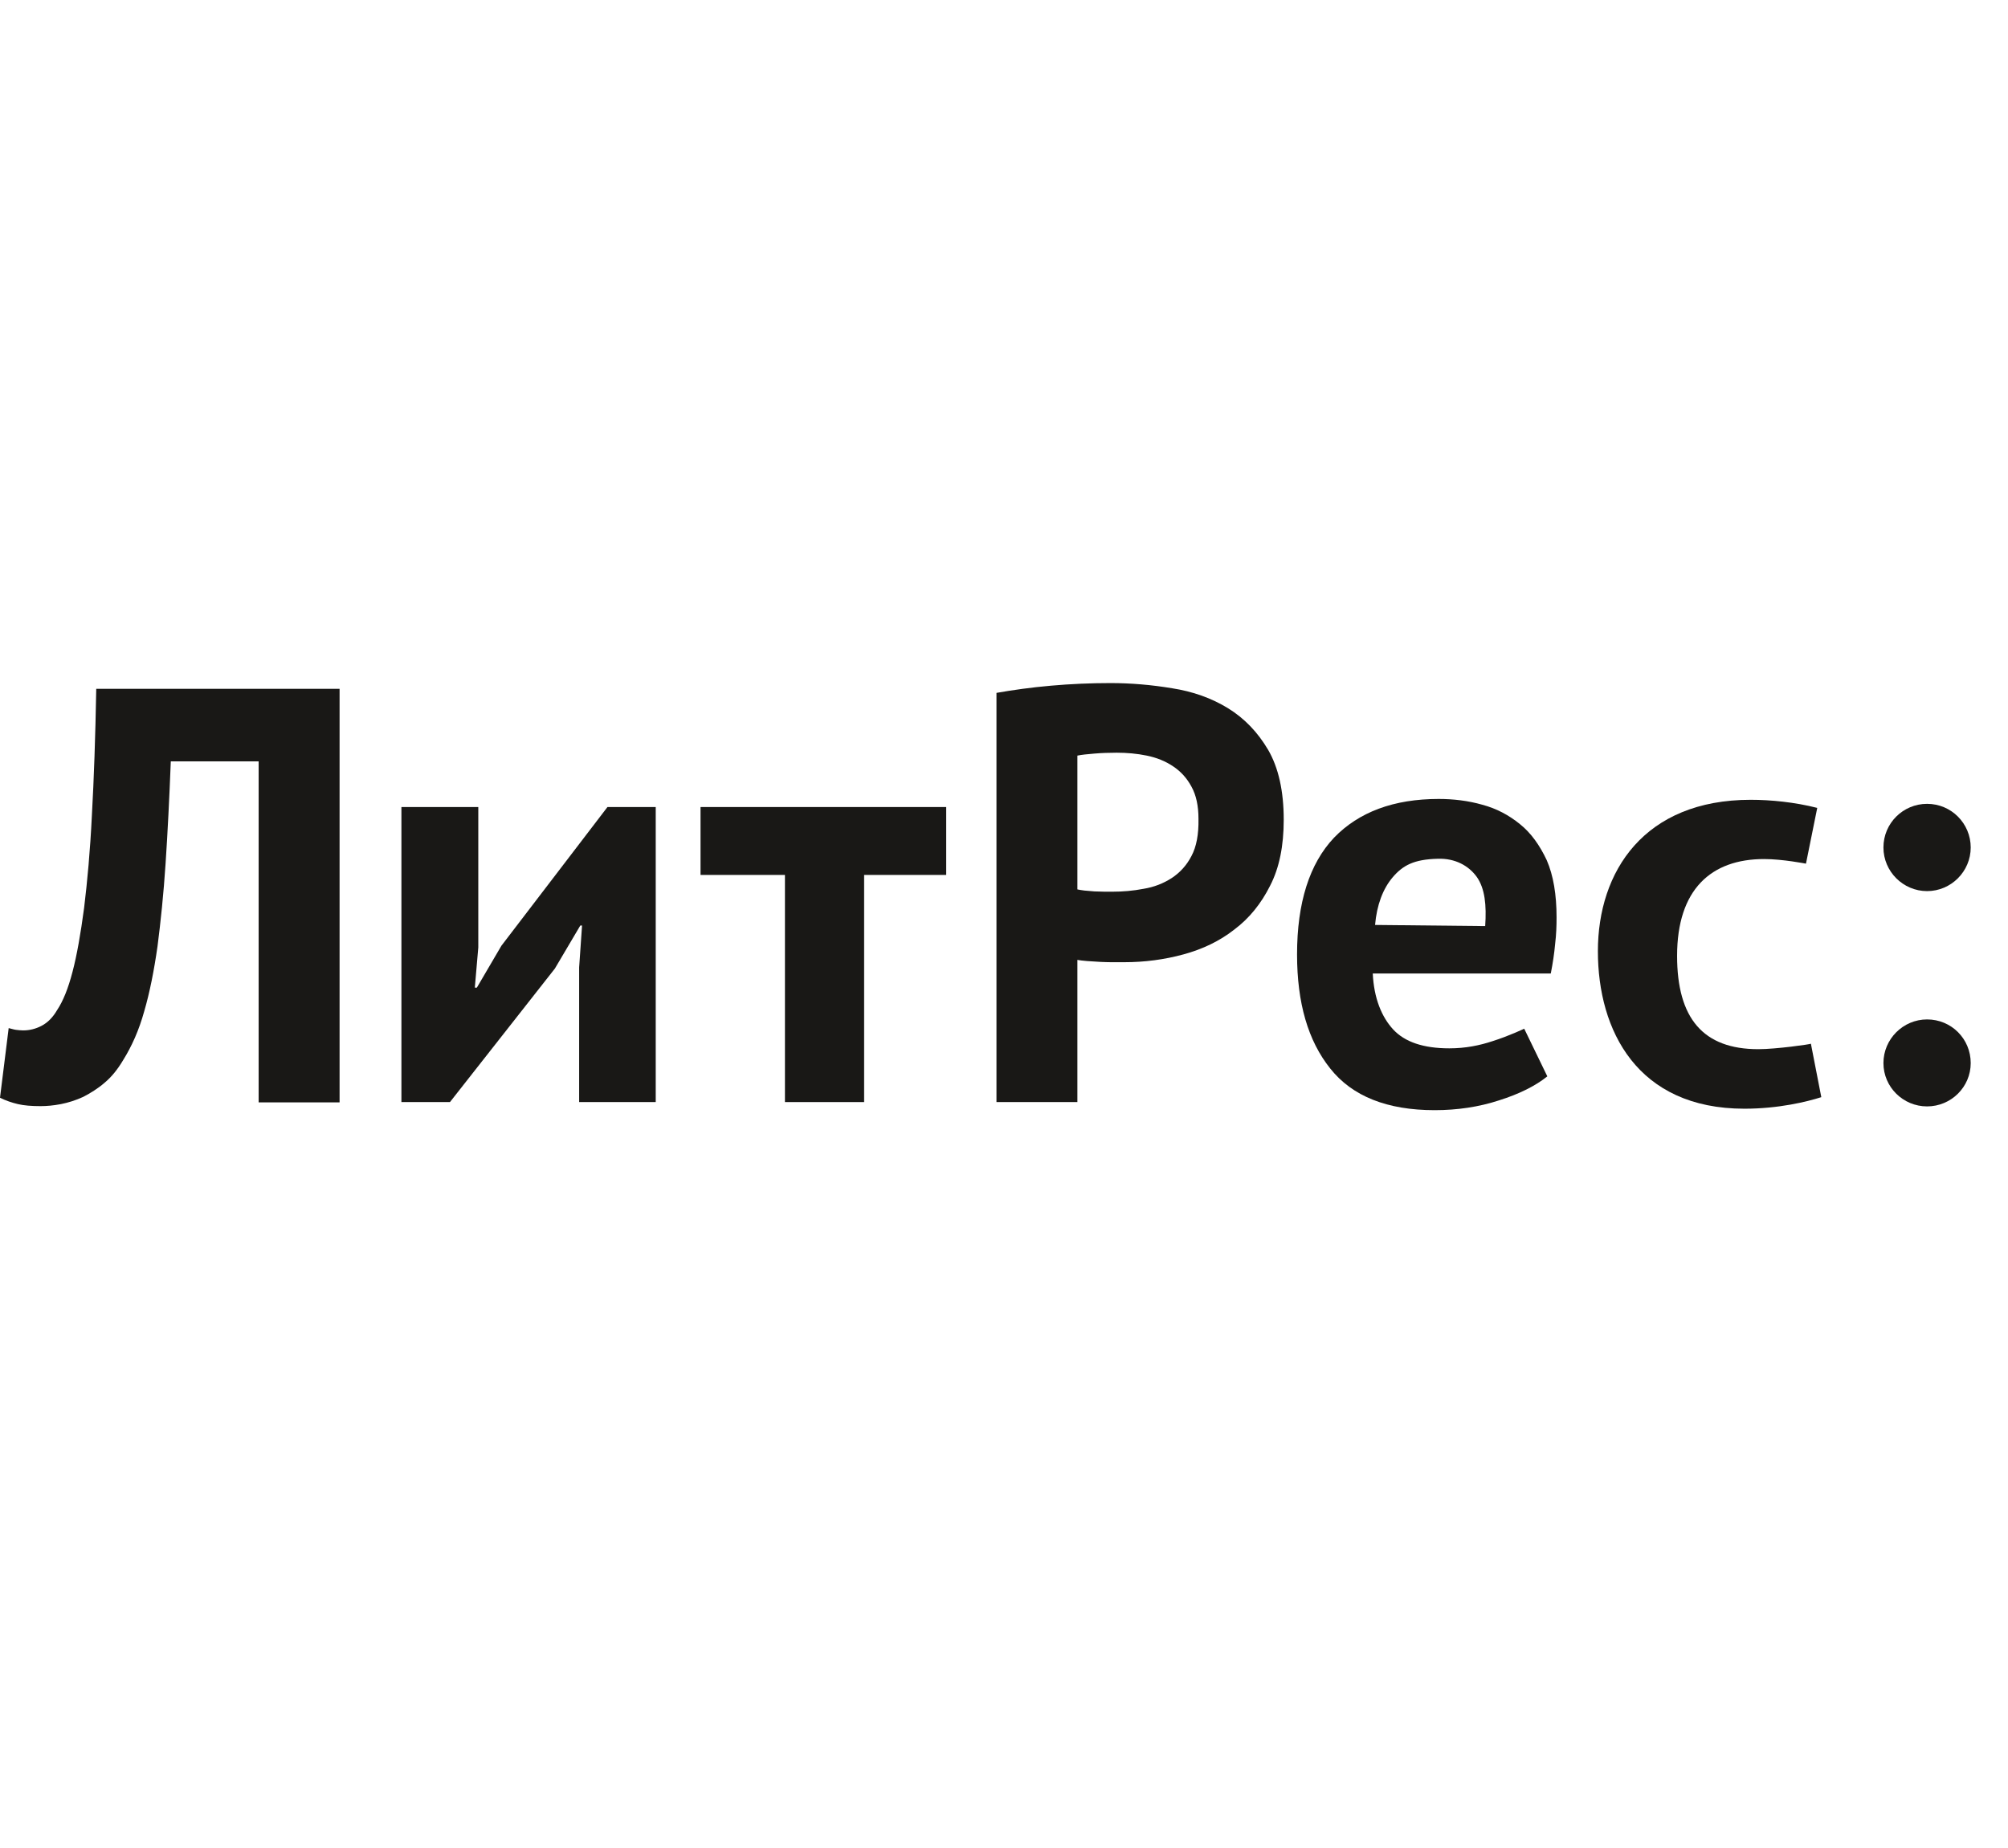 <svg width="88" height="81" viewBox="0 0 88 81" fill="none" xmlns="http://www.w3.org/2000/svg">
<path d="M53.815 31.039C53.093 30.596 52.27 30.305 51.37 30.166C50.459 30.014 49.559 29.938 48.66 29.938C47.799 29.938 46.925 29.976 46.064 30.052C45.19 30.128 44.392 30.241 43.67 30.368V48.302H47.216V42.071C47.305 42.084 47.444 42.109 47.647 42.122C47.837 42.134 48.052 42.147 48.255 42.16C48.47 42.172 48.66 42.172 48.85 42.172H49.268C50.167 42.172 51.029 42.058 51.864 41.83C52.7 41.602 53.448 41.248 54.093 40.741C54.752 40.247 55.271 39.601 55.664 38.816C56.069 38.031 56.259 37.068 56.259 35.928C56.259 34.674 56.031 33.648 55.575 32.863C55.119 32.091 54.537 31.483 53.815 31.039ZM52.219 37.511C52.004 37.929 51.712 38.246 51.345 38.487C50.99 38.715 50.585 38.879 50.117 38.955C49.661 39.044 49.205 39.082 48.736 39.082H48.419C48.28 39.082 48.115 39.069 47.964 39.069C47.812 39.057 47.66 39.044 47.52 39.031C47.394 39.019 47.28 38.993 47.216 38.981V33.117C47.406 33.078 47.66 33.053 47.964 33.028C48.267 33.002 48.597 32.99 48.939 32.99C49.382 32.99 49.825 33.028 50.256 33.117C50.687 33.205 51.066 33.357 51.408 33.585C51.75 33.813 52.016 34.104 52.219 34.484C52.422 34.852 52.523 35.32 52.523 35.89C52.536 36.562 52.434 37.106 52.219 37.511Z" fill="#191816"/>
<path d="M66.608 36.118C66.126 35.726 65.582 35.435 64.961 35.27C64.341 35.093 63.695 35.017 63.049 35.017C61.086 35.017 59.553 35.587 58.464 36.714C57.387 37.854 56.843 39.563 56.843 41.831C56.843 43.958 57.324 45.617 58.299 46.833C59.262 48.049 60.794 48.657 62.871 48.657C63.859 48.657 64.809 48.518 65.696 48.227C66.582 47.948 67.292 47.593 67.811 47.175L66.798 45.086C66.798 45.086 66.139 45.402 65.417 45.63C64.847 45.82 64.227 45.947 63.517 45.947C62.377 45.947 61.567 45.668 61.06 45.124C60.554 44.579 60.212 43.756 60.161 42.666H67.963C68.052 42.211 68.115 41.793 68.153 41.375C68.204 40.957 68.216 40.577 68.216 40.209C68.216 39.209 68.077 38.373 67.786 37.702C67.482 37.056 67.102 36.511 66.608 36.118ZM65.088 40.589L60.262 40.539C60.338 39.665 60.604 38.956 61.035 38.449C61.478 37.93 61.96 37.664 63.011 37.638C63.771 37.613 64.366 37.942 64.721 38.436C65.075 38.943 65.151 39.665 65.088 40.589Z" fill="#191816"/>
<path d="M77.057 45.984C74.638 45.984 73.498 44.629 73.498 41.894C73.498 38.98 74.992 37.651 77.31 37.651C78.121 37.651 79.146 37.853 79.146 37.853L79.64 35.409C78.652 35.156 77.589 35.054 76.727 35.054C72.054 35.054 70.027 38.195 70.027 41.691C70.027 45.161 71.75 48.593 76.449 48.593C77.943 48.593 79.184 48.289 79.818 48.087L79.362 45.744C79.349 45.769 77.842 45.984 77.057 45.984Z" fill="#191816"/>
<path d="M84.454 39.056C85.505 39.056 86.366 38.195 86.366 37.144C86.366 36.093 85.517 35.231 84.454 35.231C83.402 35.231 82.541 36.08 82.541 37.144C82.541 38.195 83.402 39.056 84.454 39.056Z" fill="#191816"/>
<path d="M84.454 44.68C83.402 44.68 82.541 45.541 82.541 46.593C82.541 47.644 83.402 48.492 84.454 48.492C85.505 48.492 86.366 47.644 86.366 46.593C86.366 45.529 85.517 44.68 84.454 44.68Z" fill="#191816"/>
<path d="M21.974 41.45L20.898 43.287H20.809L20.961 41.526V35.371H17.592V48.302H19.72L24.317 42.451L25.432 40.564H25.508L25.381 42.4V48.302H28.737V35.371H26.622L21.974 41.45Z" fill="#191816"/>
<path d="M4.028 35.713C3.952 37.296 3.825 38.651 3.686 39.791C3.534 40.931 3.369 41.868 3.179 42.59C2.989 43.325 2.761 43.882 2.508 44.262C2.318 44.591 2.09 44.819 1.824 44.959C1.558 45.098 1.292 45.161 1.013 45.161C0.912 45.161 0.811 45.149 0.697 45.136C0.595 45.123 0.494 45.085 0.38 45.06L0 48.112C0.253 48.239 0.519 48.328 0.785 48.391C1.051 48.454 1.381 48.48 1.773 48.48C2.052 48.48 2.343 48.454 2.672 48.391C2.989 48.328 3.318 48.226 3.648 48.074C3.964 47.91 4.294 47.707 4.585 47.454C4.889 47.2 5.155 46.871 5.395 46.466C5.775 45.858 6.092 45.149 6.32 44.325C6.561 43.502 6.751 42.54 6.903 41.476C7.042 40.399 7.169 39.183 7.257 37.841C7.346 36.498 7.422 35.004 7.485 33.37H11.335V48.315H14.882V30.191H4.218C4.18 32.306 4.116 34.142 4.028 35.713Z" fill="#191816"/>
<path d="M30.701 38.347H34.4V48.302H37.87V38.347H41.467V35.371H30.701V38.347Z" fill="#191816"/>
</svg>
